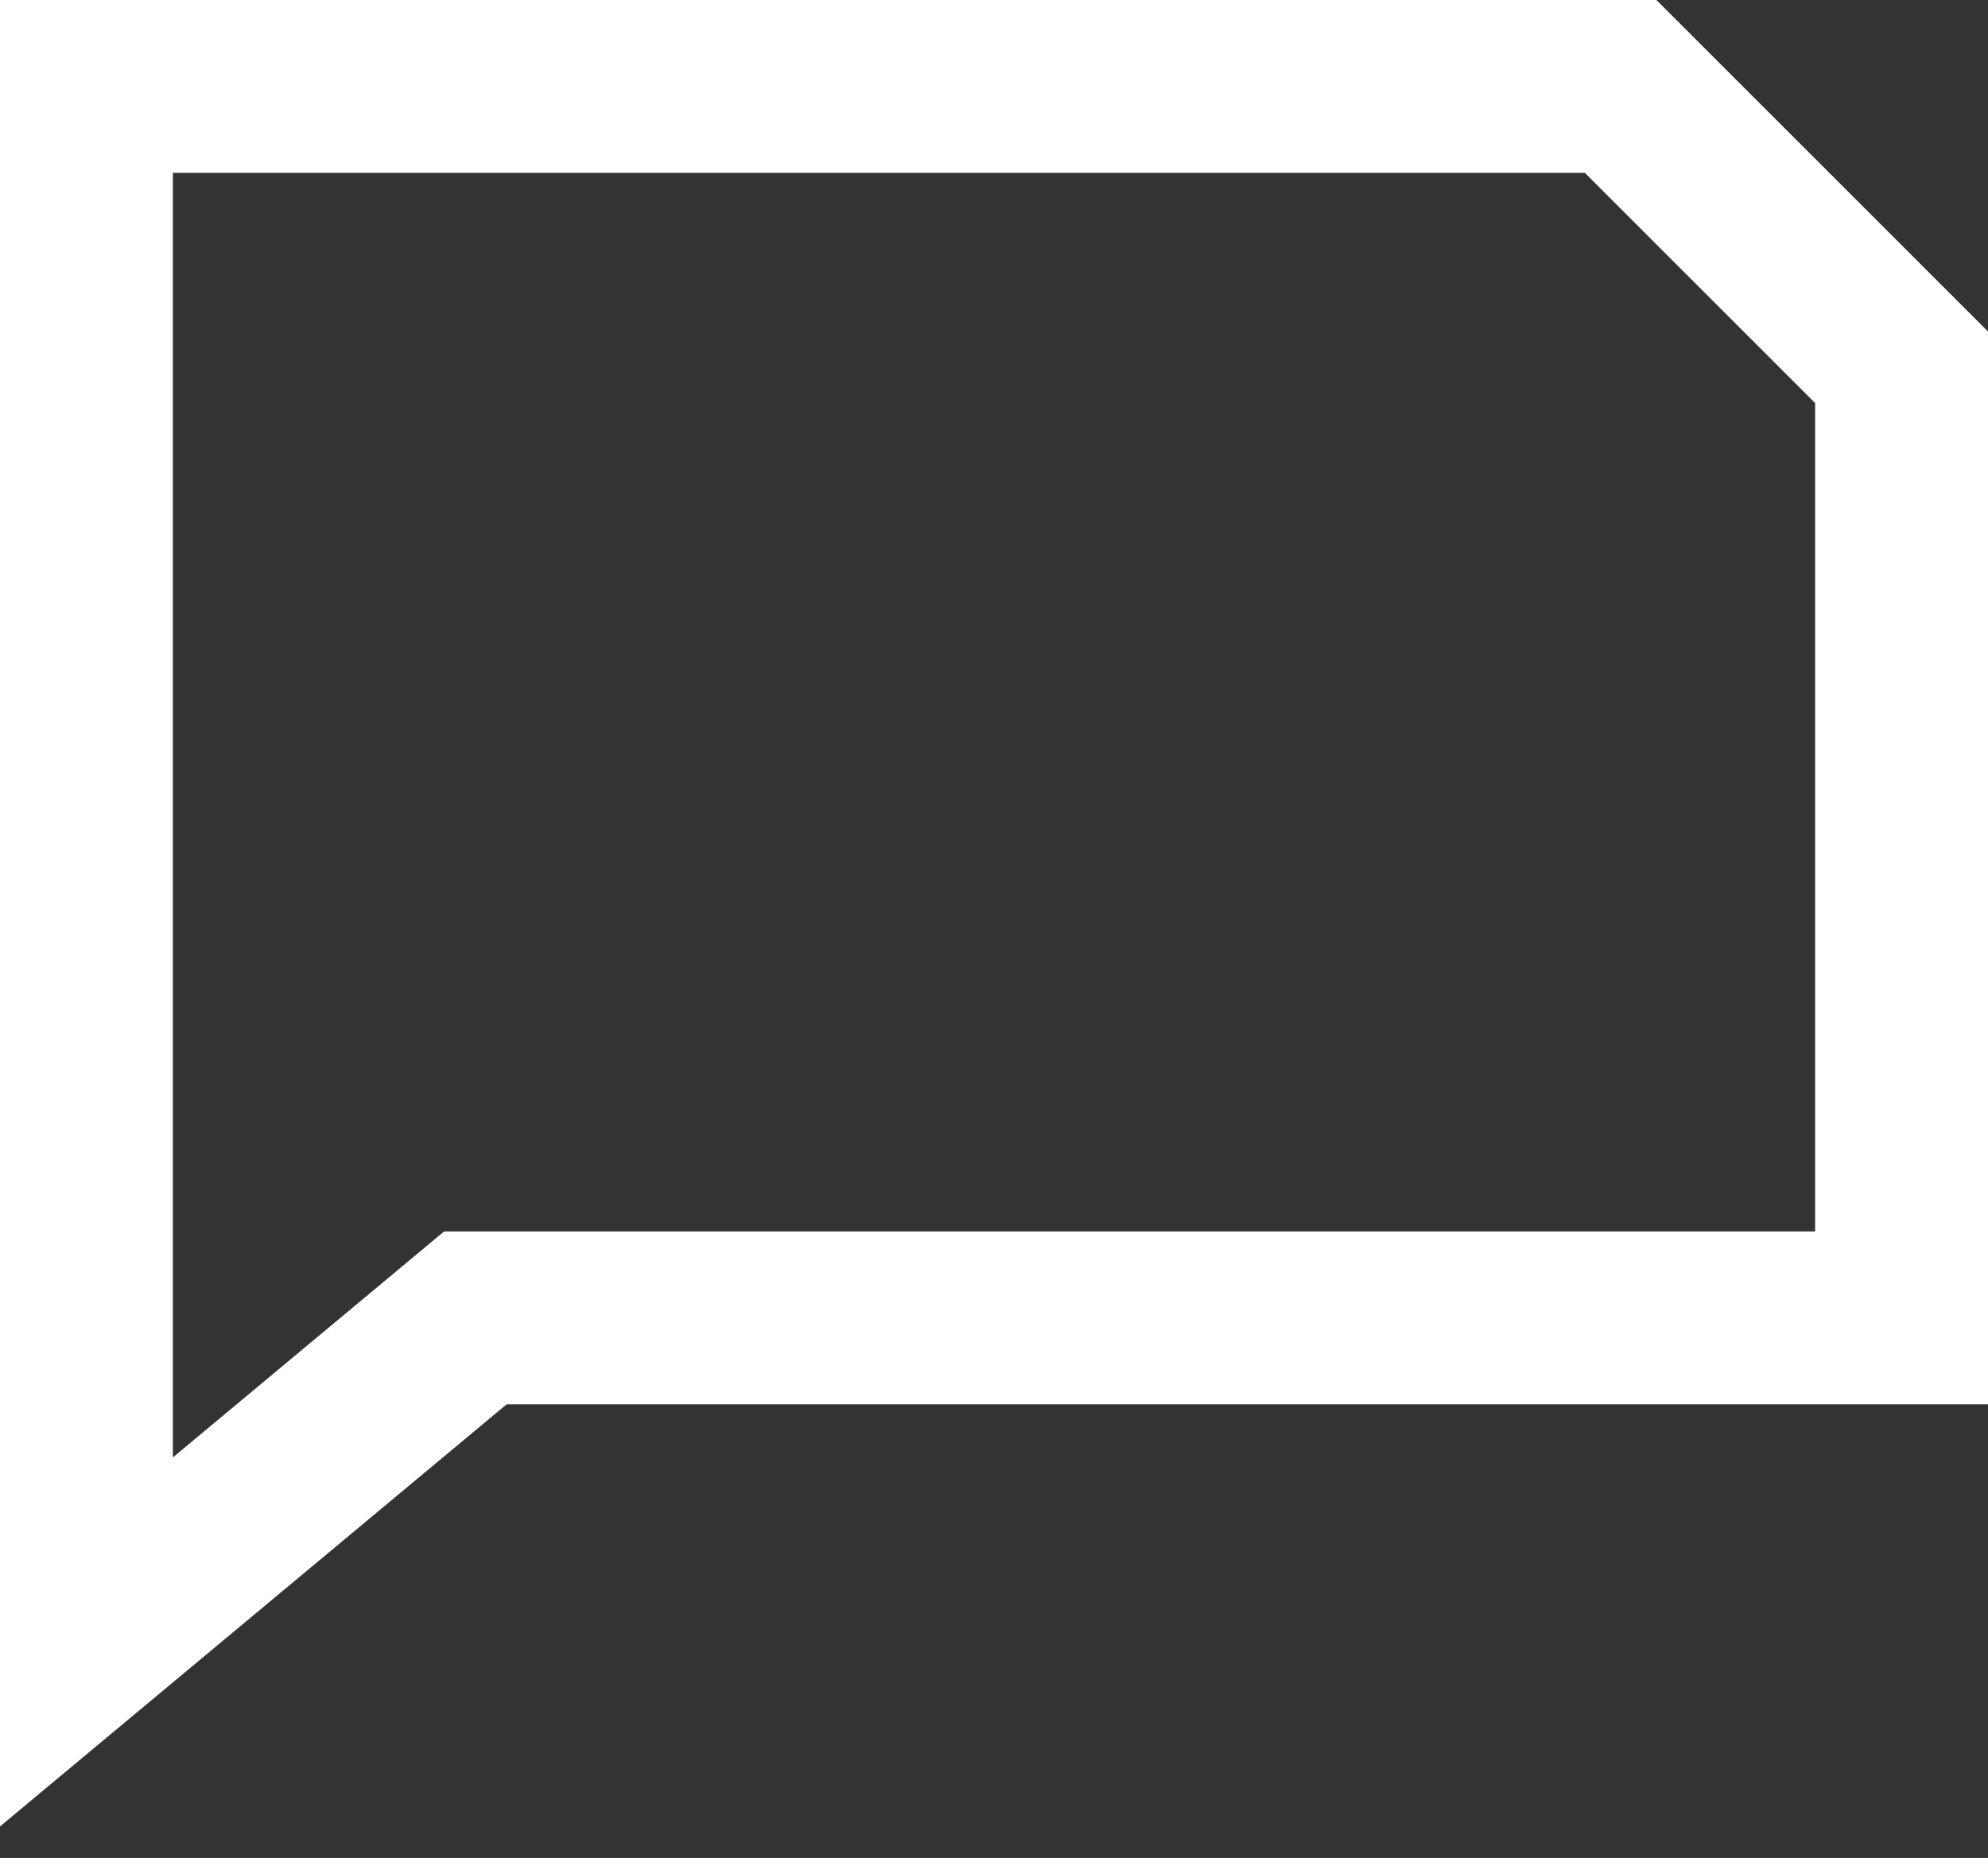 <?xml version="1.0" encoding="UTF-8"?> <svg xmlns="http://www.w3.org/2000/svg" width="46" height="43" viewBox="0 0 46 43" fill="none"><rect x="0" y="0" width="46" height="43" fill="#333333" stroke="none"/> <path fill-rule="evenodd" clip-rule="evenodd" d="M0 0H38.328L46 7.672V32.5H11.724L0 42.27V0ZM4 4V33.73L10.276 28.5H42V9.328L36.672 4H4Z" fill="white"></path> </svg> 
